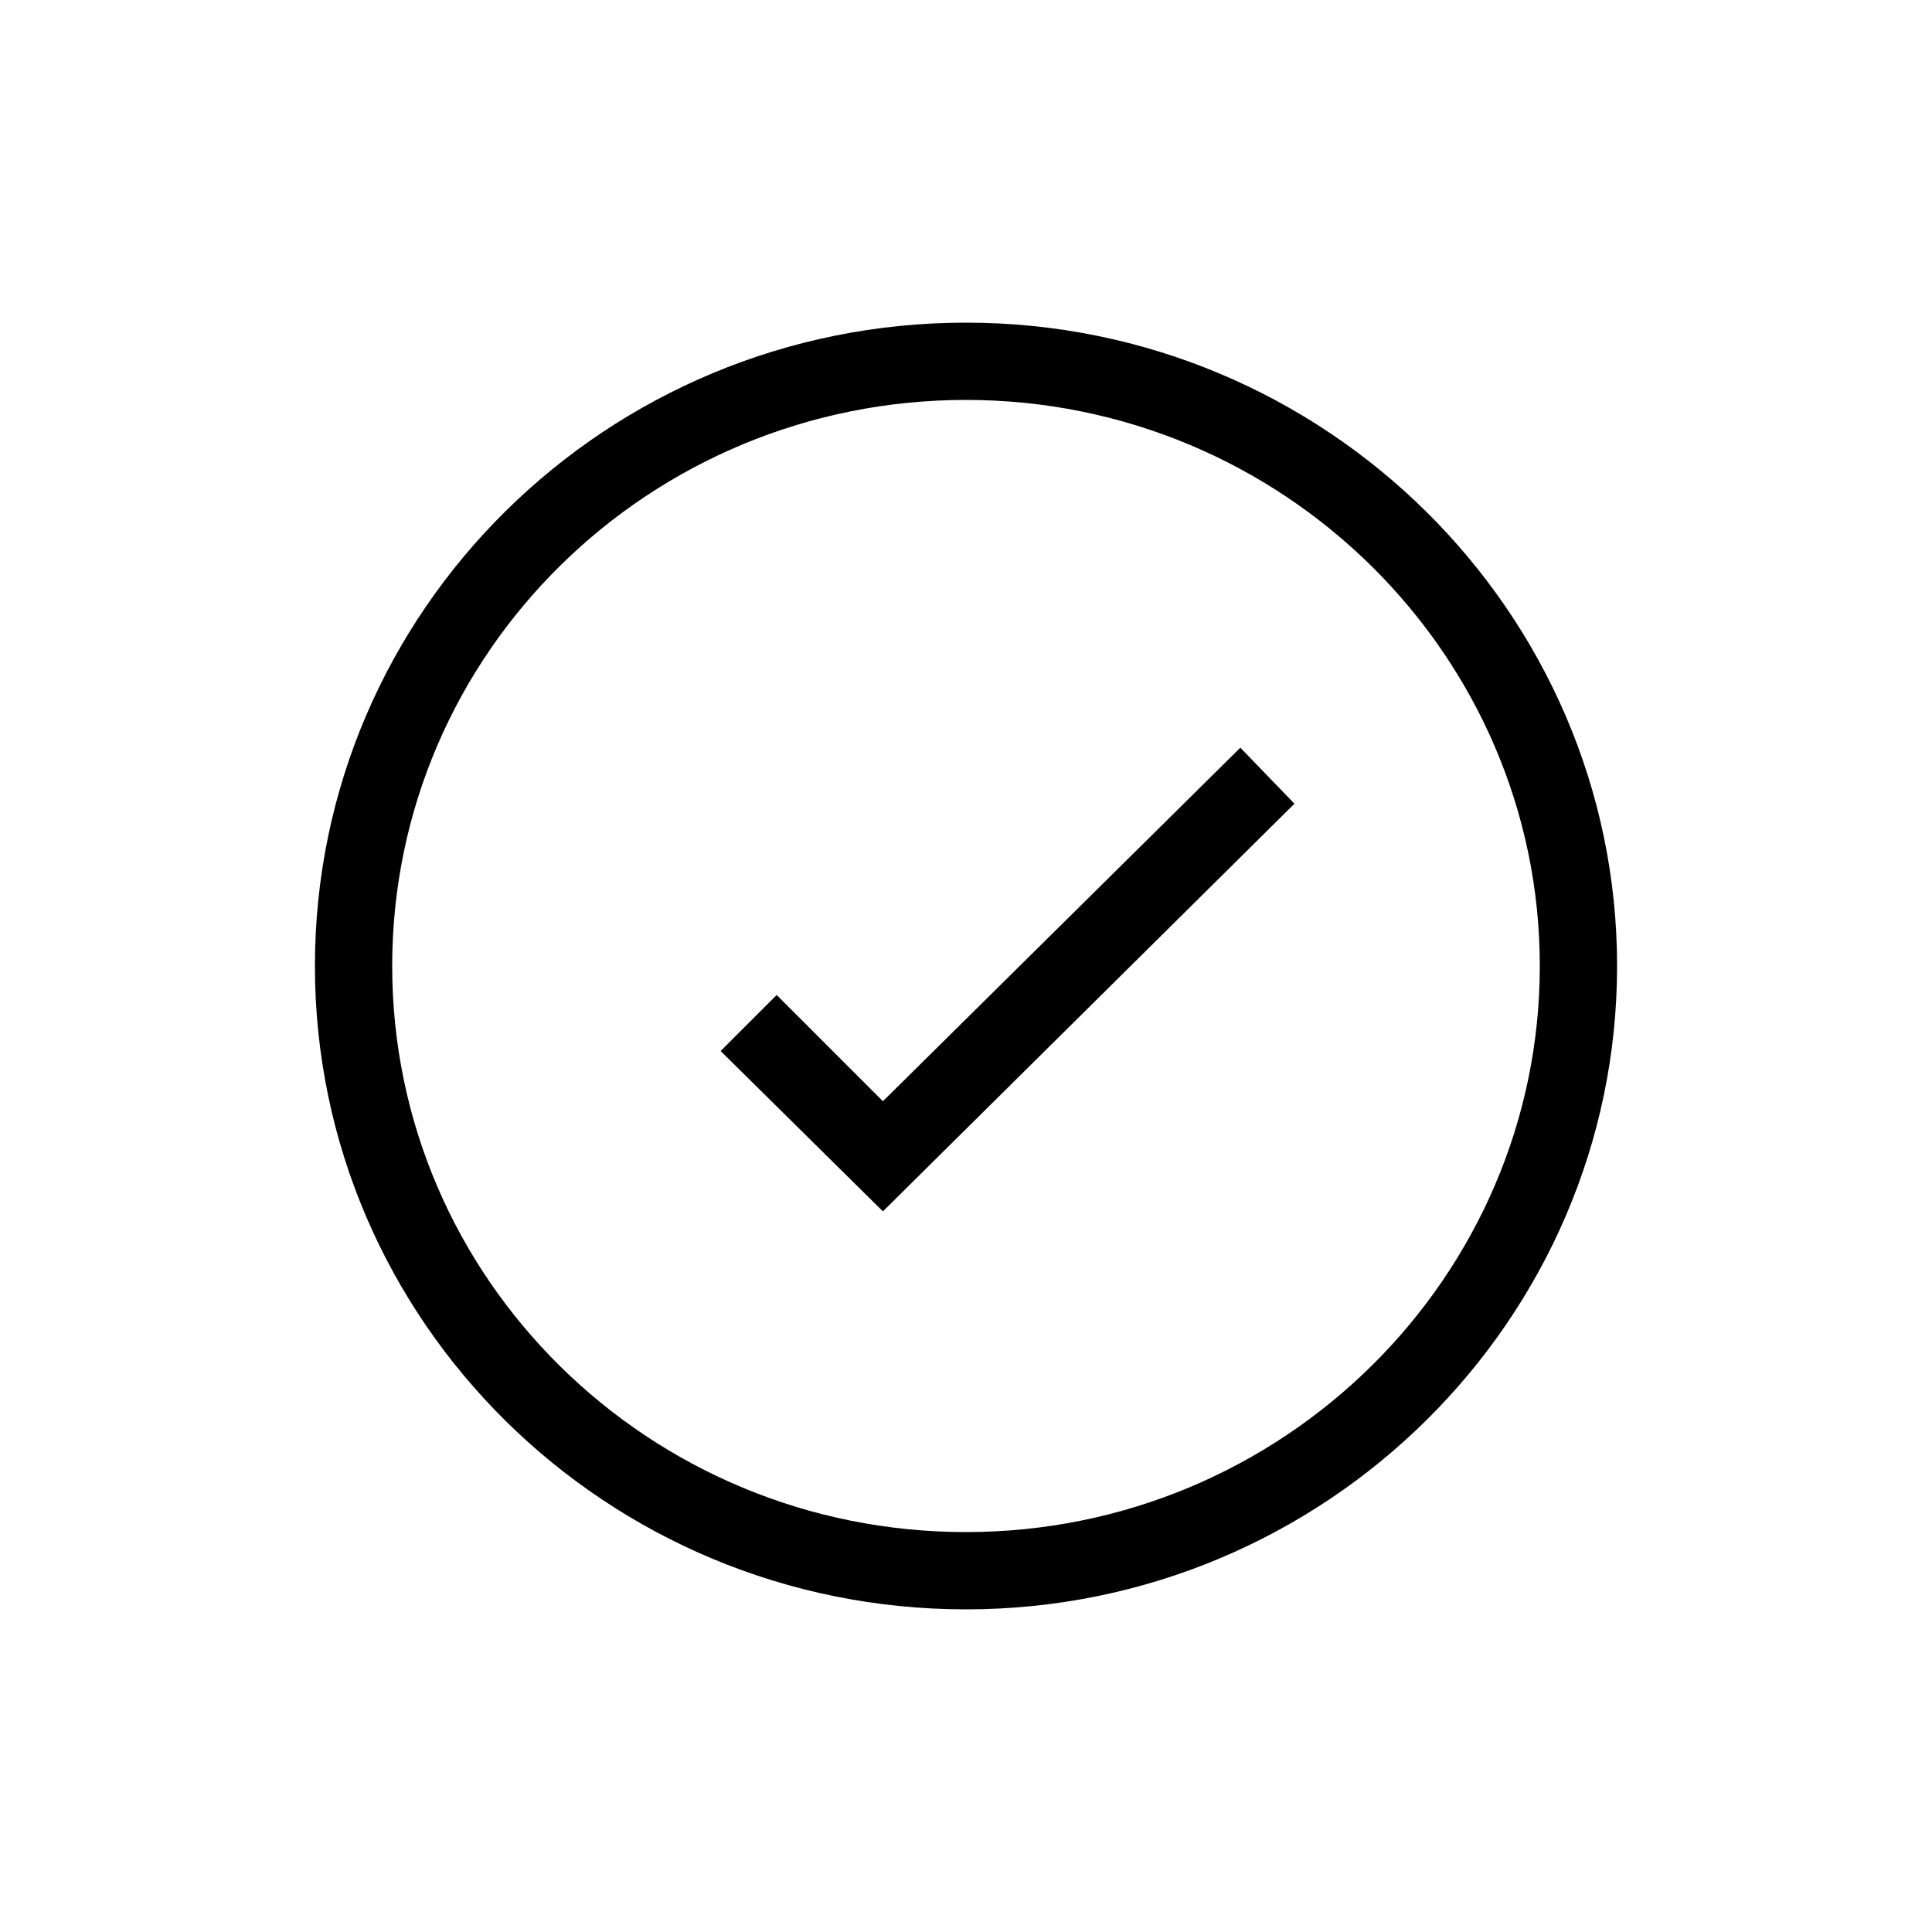 <svg height='100px' width='100px'  fill="#000000" xmlns="http://www.w3.org/2000/svg" xmlns:xlink="http://www.w3.org/1999/xlink" version="1.1" x="0px" y="0px" viewBox="0 0 100 100" enable-background="new 0 0 100 100" xml:space="preserve"><g><path d="M50,83.3c18.6,0,33.7-15,33.7-33.3S68.6,16.7,50,16.7S16.3,31.6,16.3,50S31.4,83.3,50,83.3z M50,20.7   c16.4,0,29.7,13.2,29.7,29.3S66.4,79.3,50,79.3S20.3,66.2,20.3,50S33.6,20.7,50,20.7z"></path><polygon points="67,41.6 64.2,38.7 45.7,57 40.2,51.5 37.3,54.4 45.7,62.7  "></polygon></g></svg>